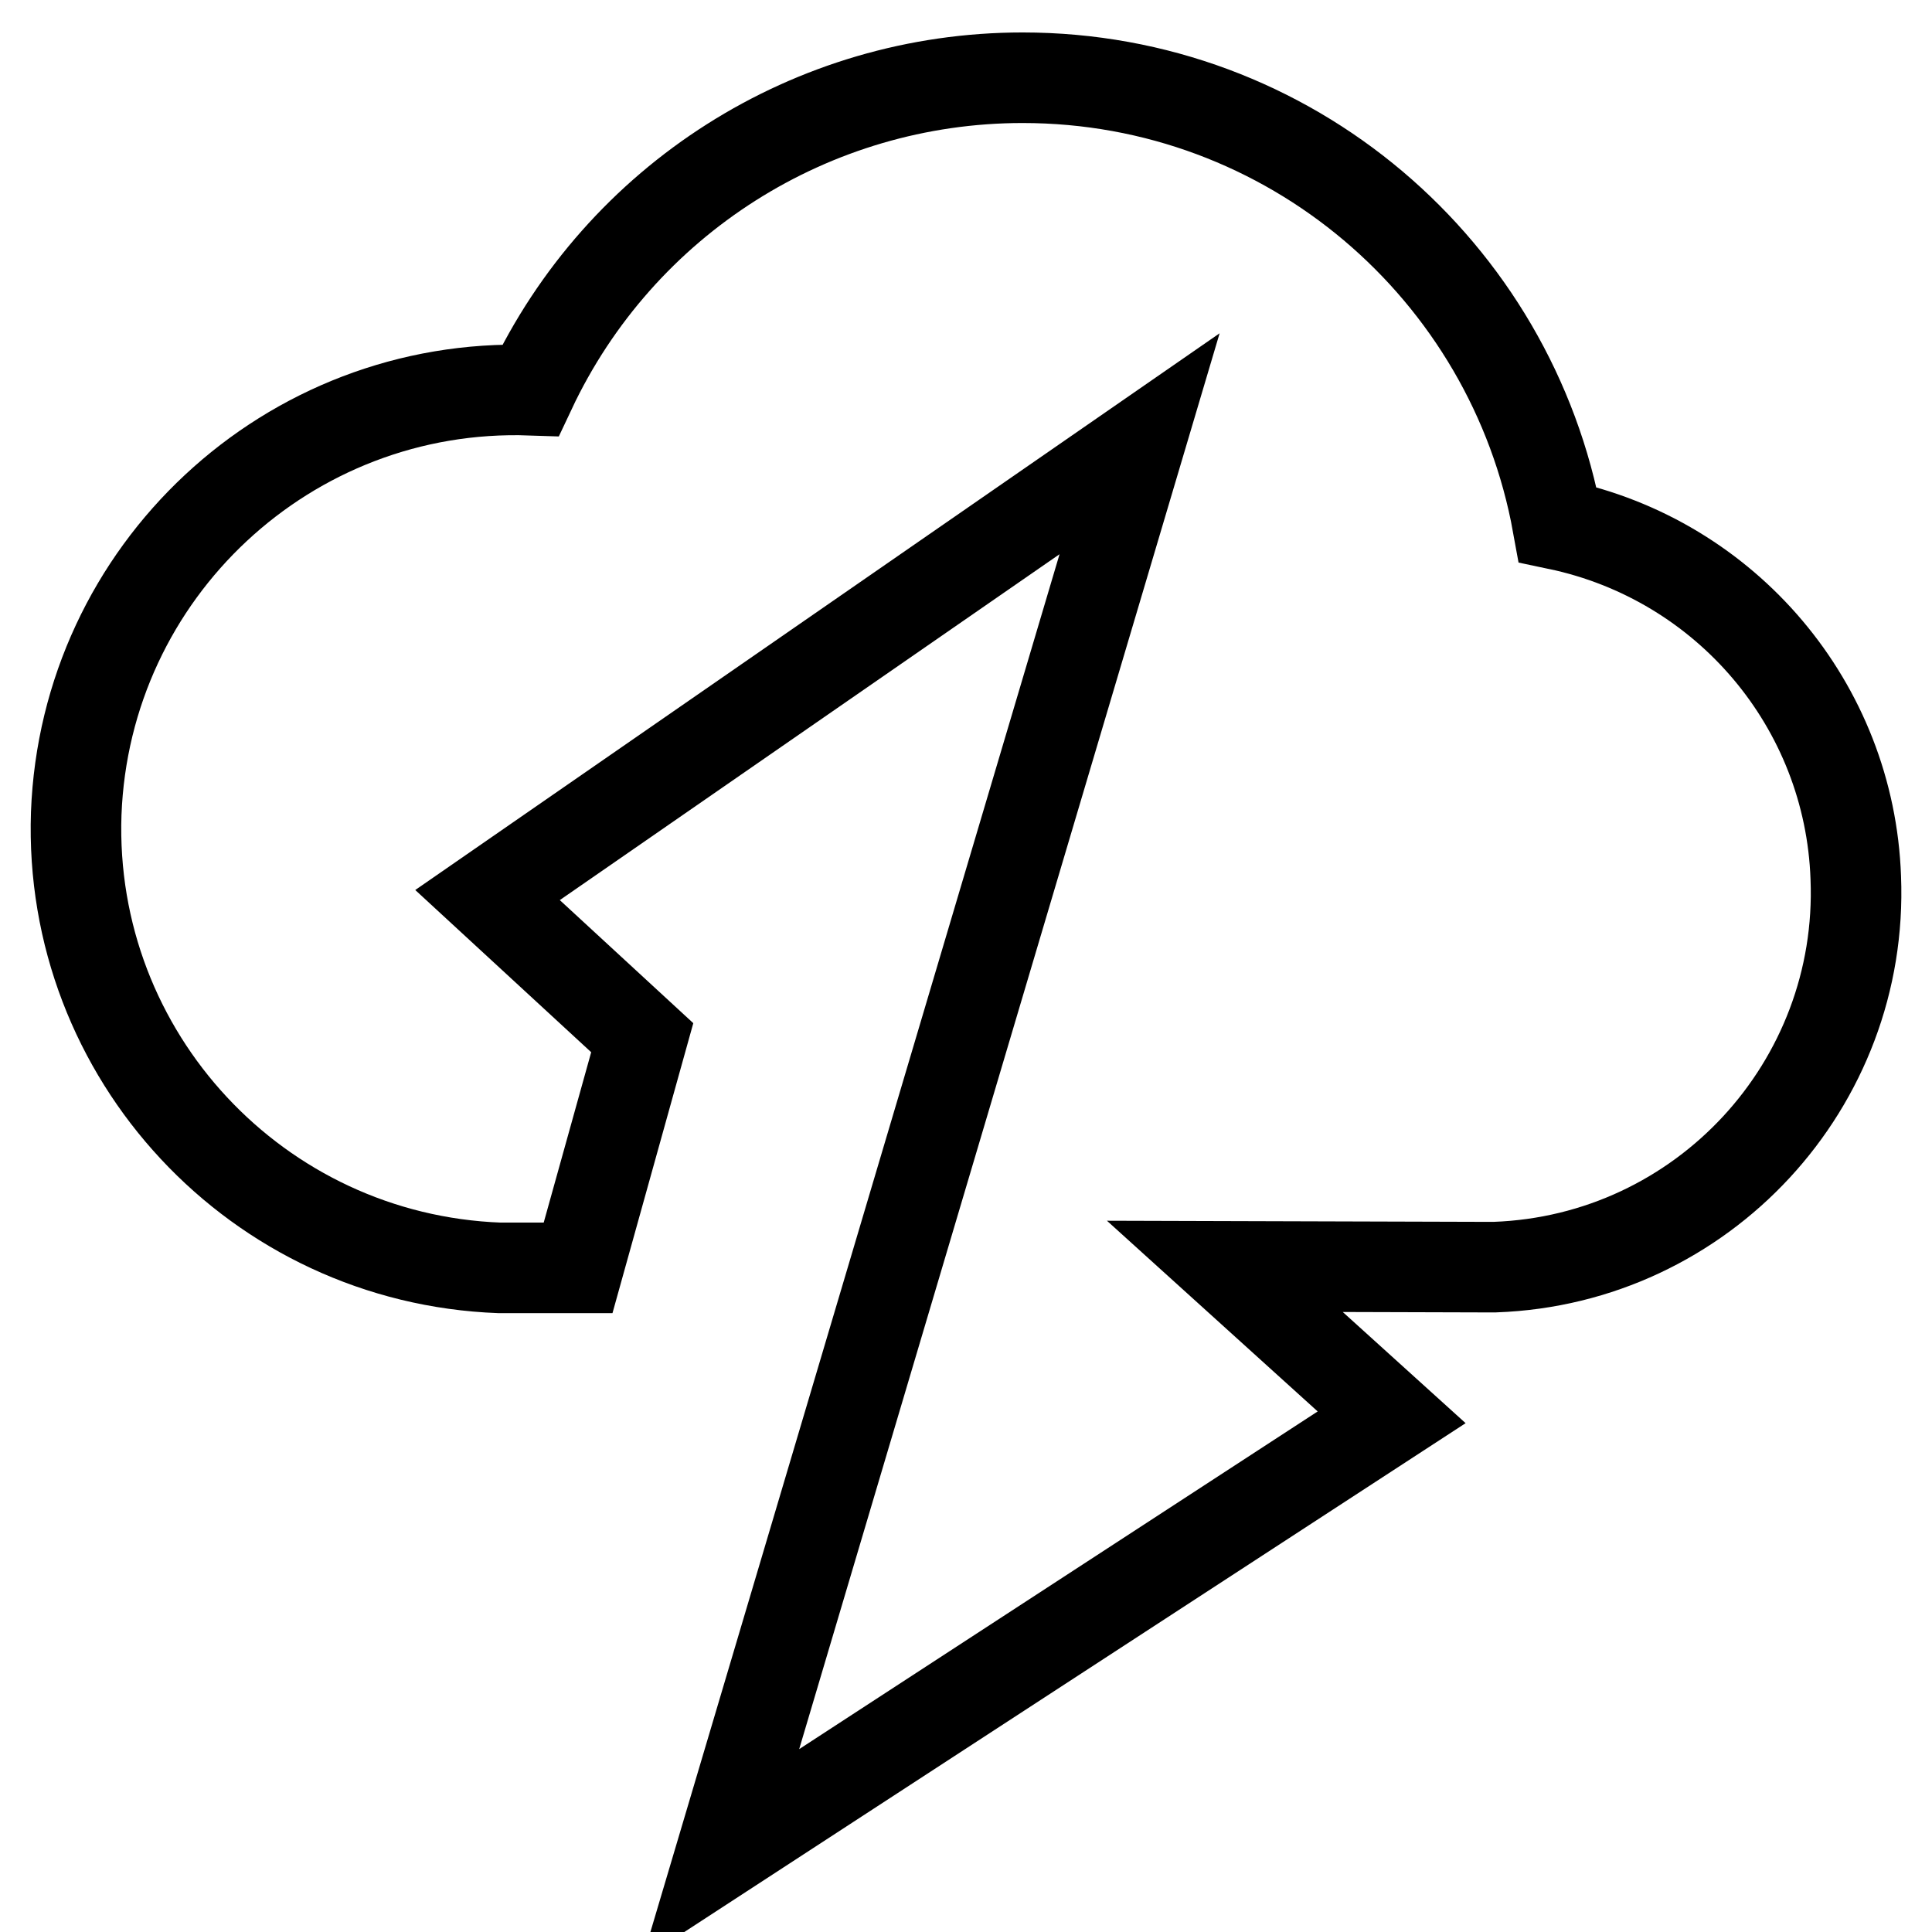 <?xml version="1.0" encoding="utf-8"?>
<!-- Svg Vector Icons : http://www.onlinewebfonts.com/icon -->
<!DOCTYPE svg PUBLIC "-//W3C//DTD SVG 1.1//EN" "http://www.w3.org/Graphics/SVG/1.1/DTD/svg11.dtd">
<svg version="1.1" xmlns="http://www.w3.org/2000/svg" xmlns:xlink="http://www.w3.org/1999/xlink" x="0px" y="0px" viewBox="0 0 256 256" enable-background="new 0 0 256 256" xml:space="preserve">
<g> <path stroke-width="12" fill-opacity="0" stroke="#000000"  d="M206.4,69.5c-6.1-33.7-35.5-59.2-70.9-59.2c-27.9,0-53.3,16.1-65.2,41.4c-32.1-1.1-59,24-60.2,56.1 c-1.1,32.1,24,59,56.1,60.2c1.3,0,2.5,0,3.8,0l0,0h6.6l8.5-30.5l-20.5-18.9l86.4-59.8L95.5,245.7l88.9-57.9l-22.1-20l33.8,0.1h2v0 c27.5-1,48.9-24.2,47.8-51.6C245.1,93.5,228.8,74.2,206.4,69.5L206.4,69.5z"/></g>
</svg>